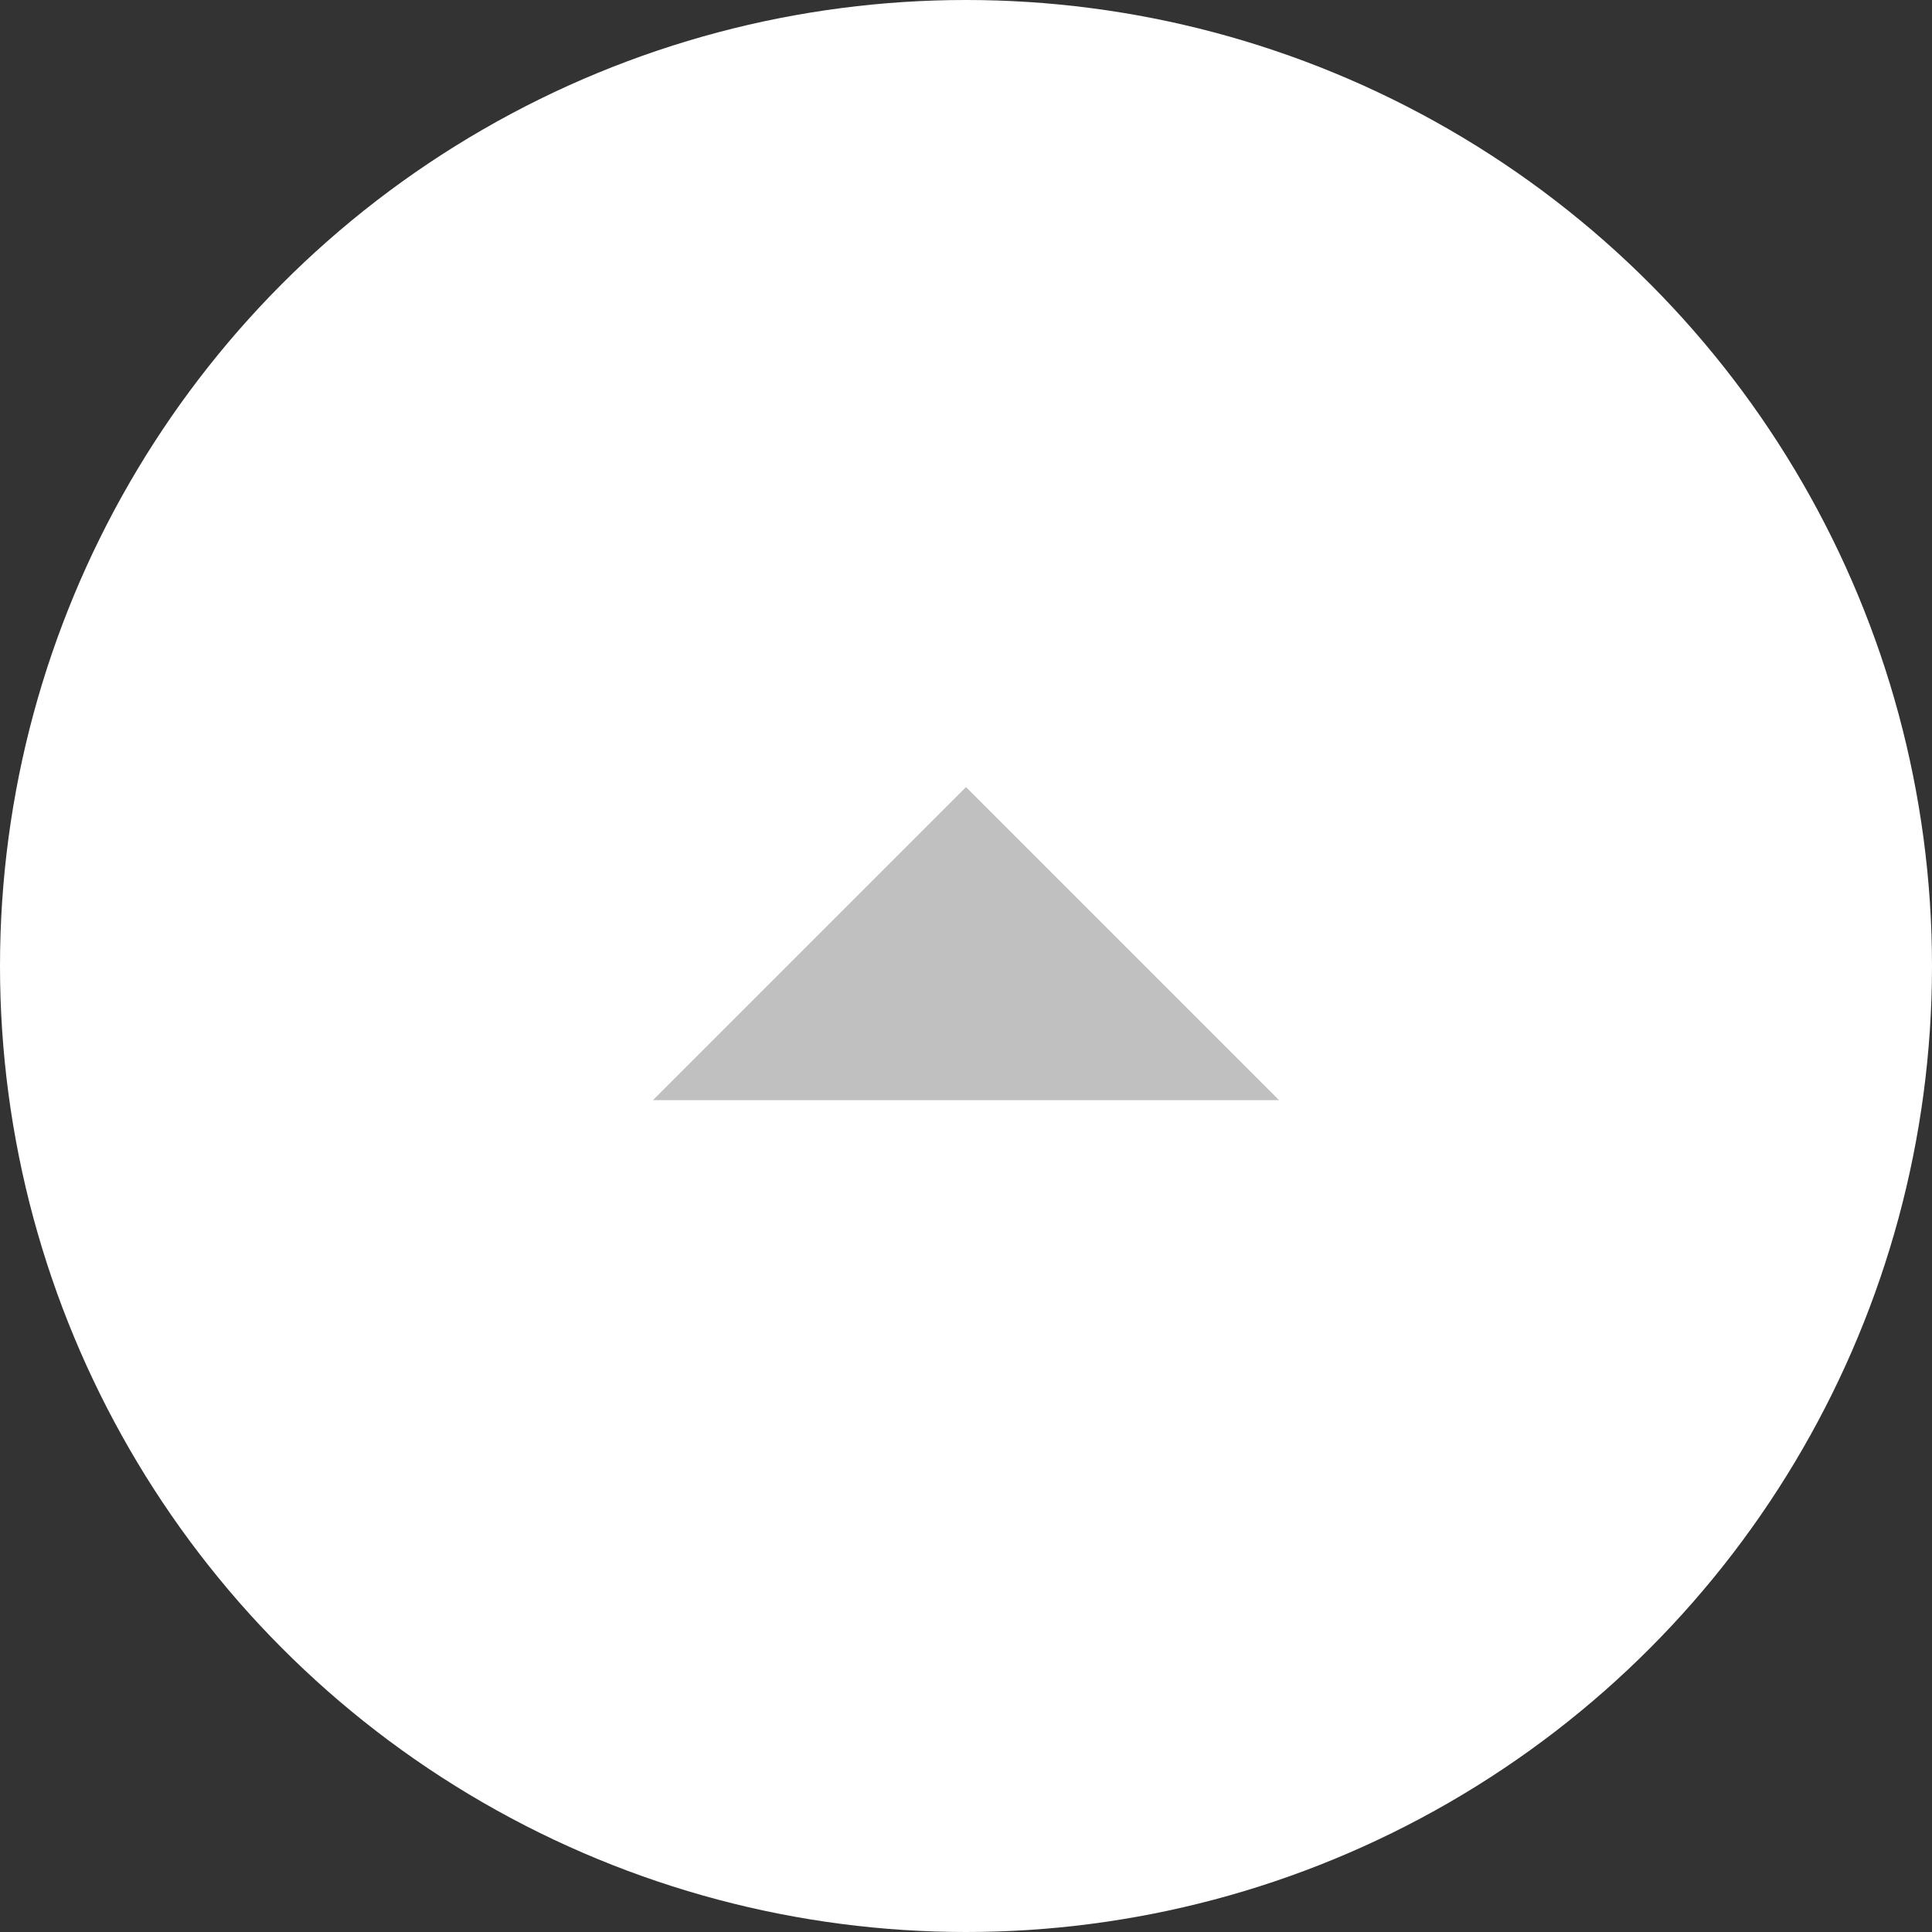 <?xml version="1.0" encoding="UTF-8"?>
<svg width="52px" height="52px" viewBox="0 0 52 52" version="1.1" xmlns="http://www.w3.org/2000/svg" xmlns:xlink="http://www.w3.org/1999/xlink">
    <rect x="0" y="0" width="52" height="52" fill="#333333" stroke="none"/>
    <!-- Generator: Sketch 61 (89581) - https://sketch.com -->
    <title>编组 21</title>
    <desc>Created with Sketch.</desc>
    <g id="页面1" stroke="none" stroke-width="1" fill="none" fill-rule="evenodd">
        <g id="编组-21">
            <circle id="椭圆形" fill="#FFFFFF" cx="26" cy="26" r="26"></circle>
            <g id="arrow-sort-down-small" transform="translate(26, 26) rotate(-180) translate(-26, -26) translate(10.593, 10.593)" fill-rule="nonzero">
                <rect id="矩形" fill="#000000" opacity="0" x="0" y="0" width="30.815" height="30.815"></rect>
                <polygon id="路径" fill="#C0C0C0" points="6.981 11.796 15.407 20.222 23.833 11.796"></polygon>
            </g>
        </g>
    </g>
</svg>